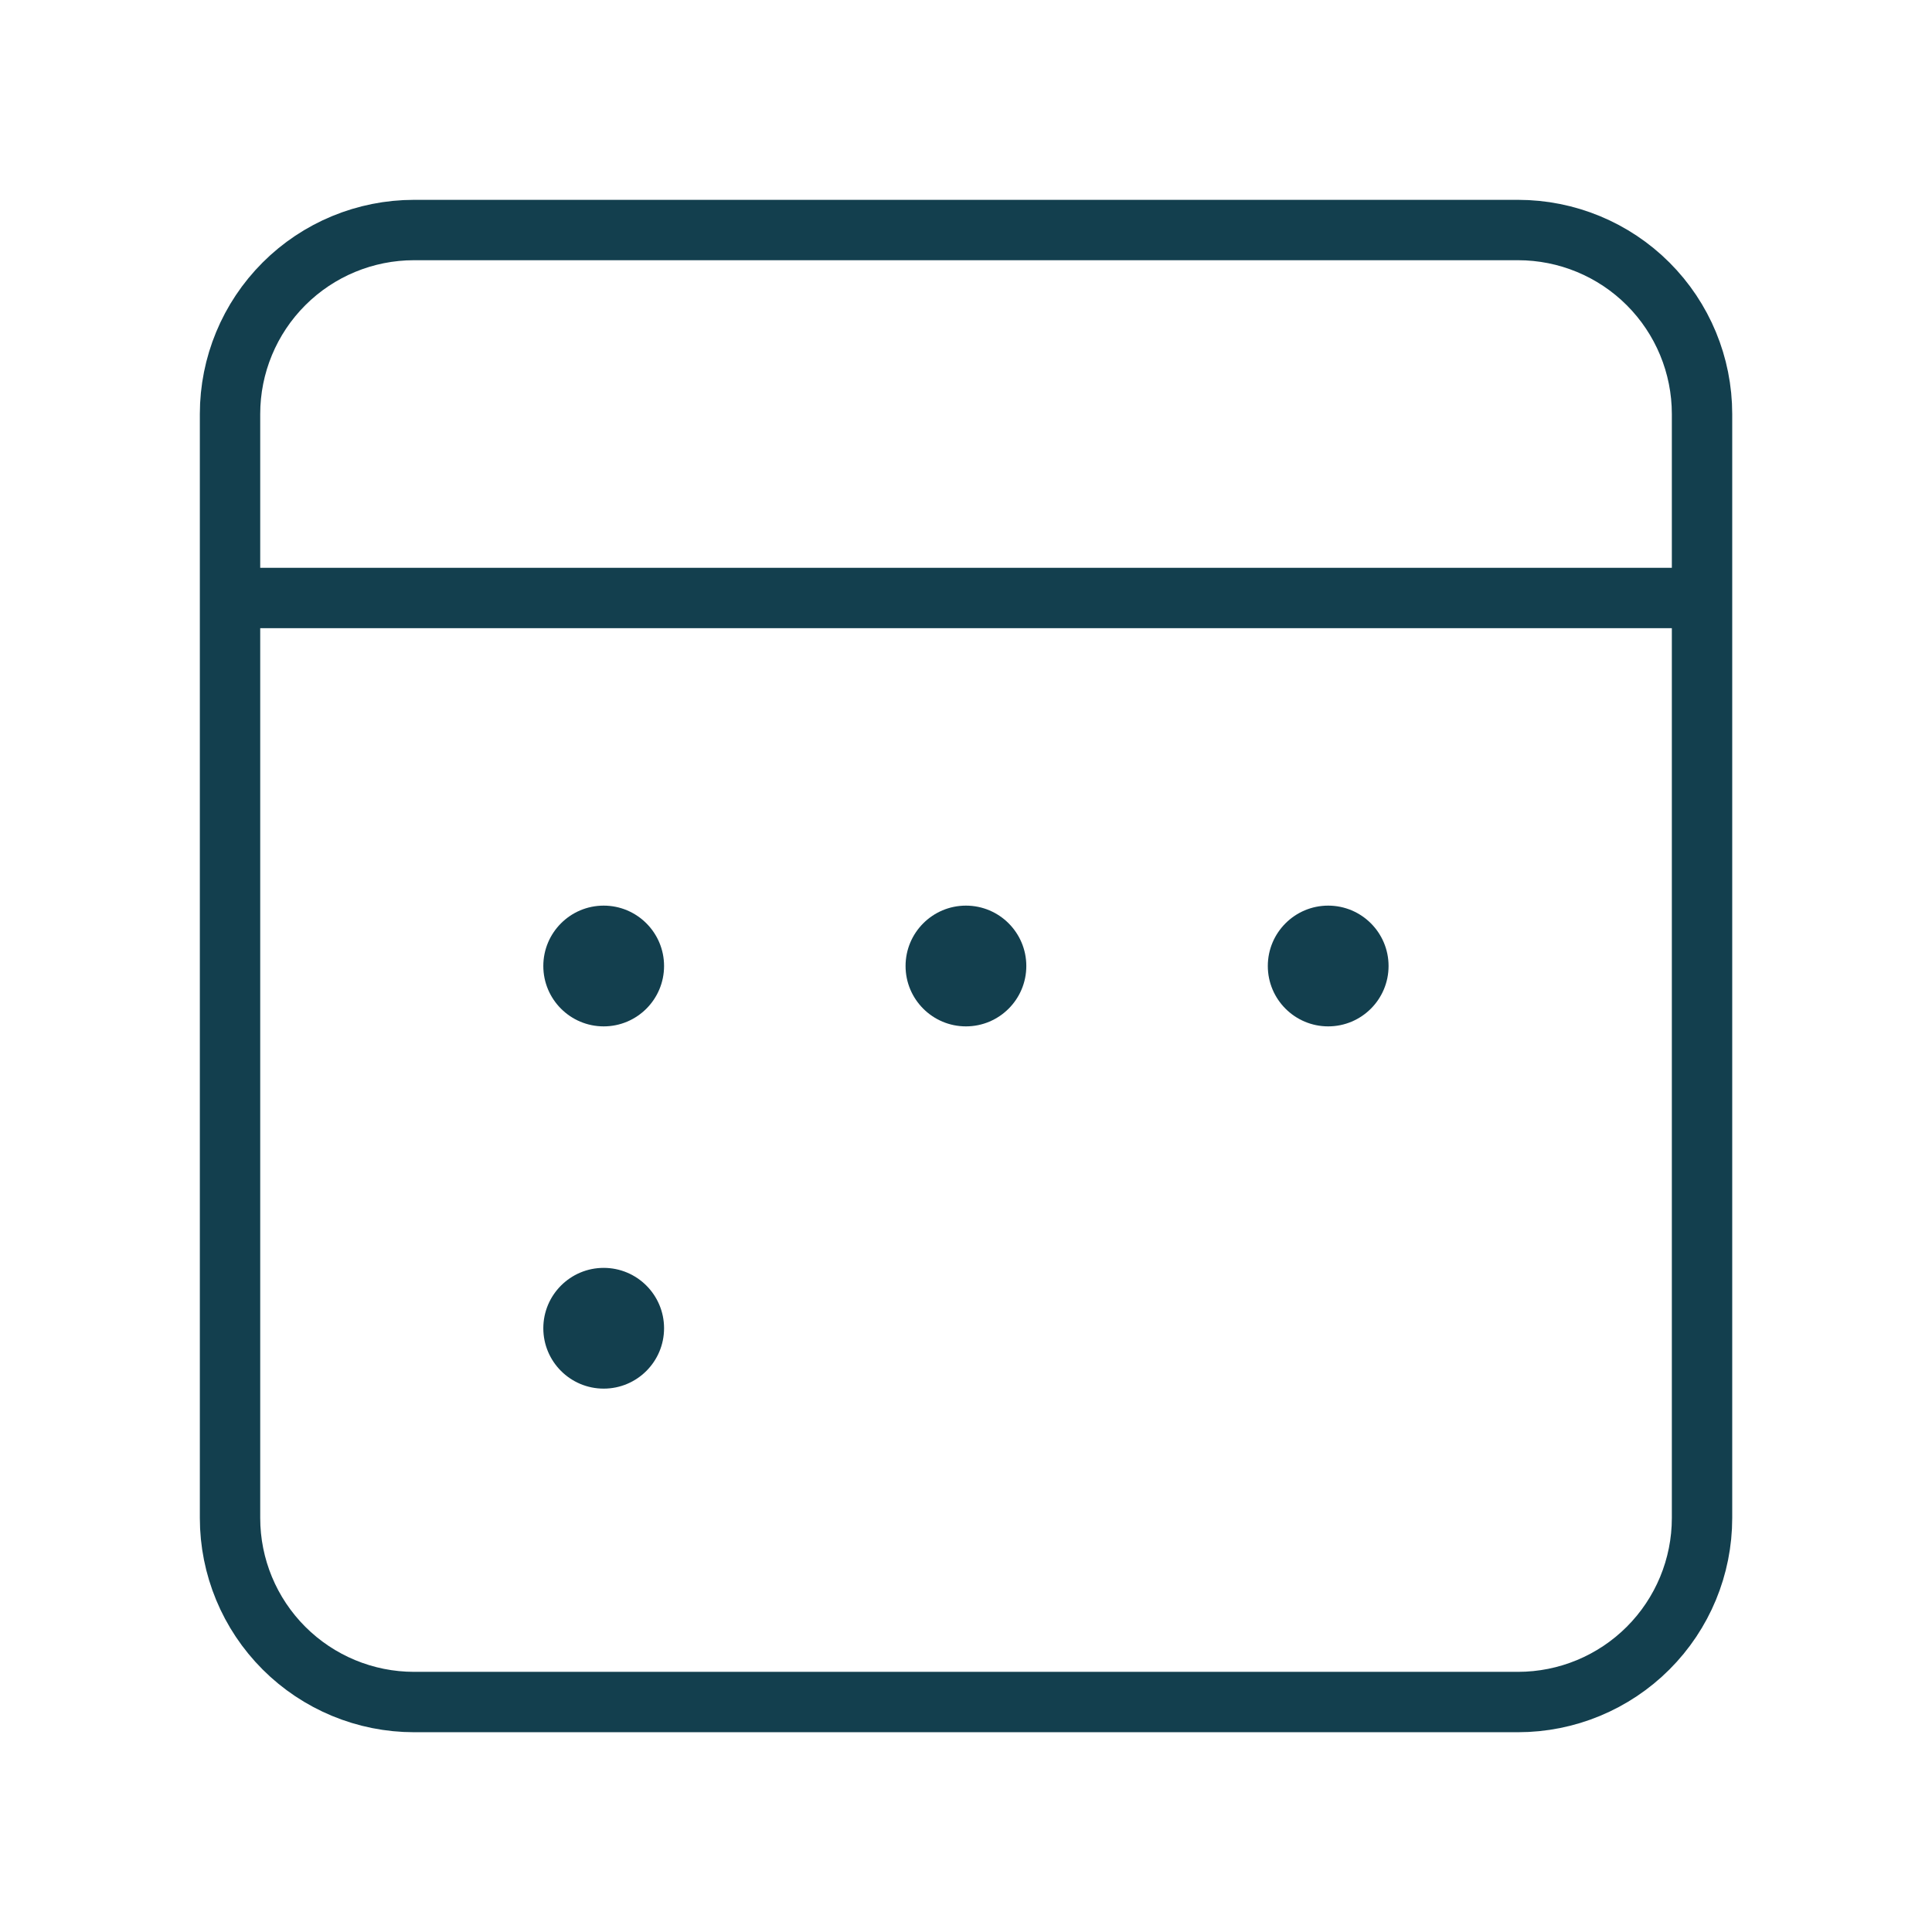 <?xml version="1.0" encoding="UTF-8"?> <svg xmlns="http://www.w3.org/2000/svg" width="32" height="32" viewBox="0 0 32 32" fill="none"> <path d="M3.81 9.905H28.191M6.858 3.81H25.143C25.952 3.81 26.727 4.131 27.298 4.702C27.87 5.274 28.191 6.049 28.191 6.857V25.143C28.191 25.951 27.87 26.726 27.298 27.298C26.727 27.869 25.952 28.191 25.143 28.191H6.858C6.049 28.191 5.274 27.869 4.703 27.298C4.131 26.726 3.81 25.951 3.81 25.143V6.857C3.81 6.049 4.131 5.274 4.703 4.702C5.274 4.131 6.049 3.81 6.858 3.81Z" stroke="#133F4E" stroke-linecap="round" stroke-linejoin="round"></path> <path d="M15.999 17C16.551 17 16.999 16.552 16.999 16C16.999 15.448 16.551 15 15.999 15C15.447 15 14.999 15.448 14.999 16C14.999 16.552 15.447 17 15.999 17Z" fill="#133F4E"></path> <path d="M9.999 17C10.551 17 10.999 16.552 10.999 16C10.999 15.448 10.551 15 9.999 15C9.447 15 8.999 15.448 8.999 16C8.999 16.552 9.447 17 9.999 17Z" fill="#133F4E"></path> <path d="M21.999 17C22.551 17 22.999 16.552 22.999 16C22.999 15.448 22.551 15 21.999 15C21.447 15 20.999 15.448 20.999 16C20.999 16.552 21.447 17 21.999 17Z" fill="#133F4E"></path> <path d="M9.999 23C10.551 23 10.999 22.552 10.999 22C10.999 21.448 10.551 21 9.999 21C9.447 21 8.999 21.448 8.999 22C8.999 22.552 9.447 23 9.999 23Z" fill="#133F4E"></path> </svg> 
